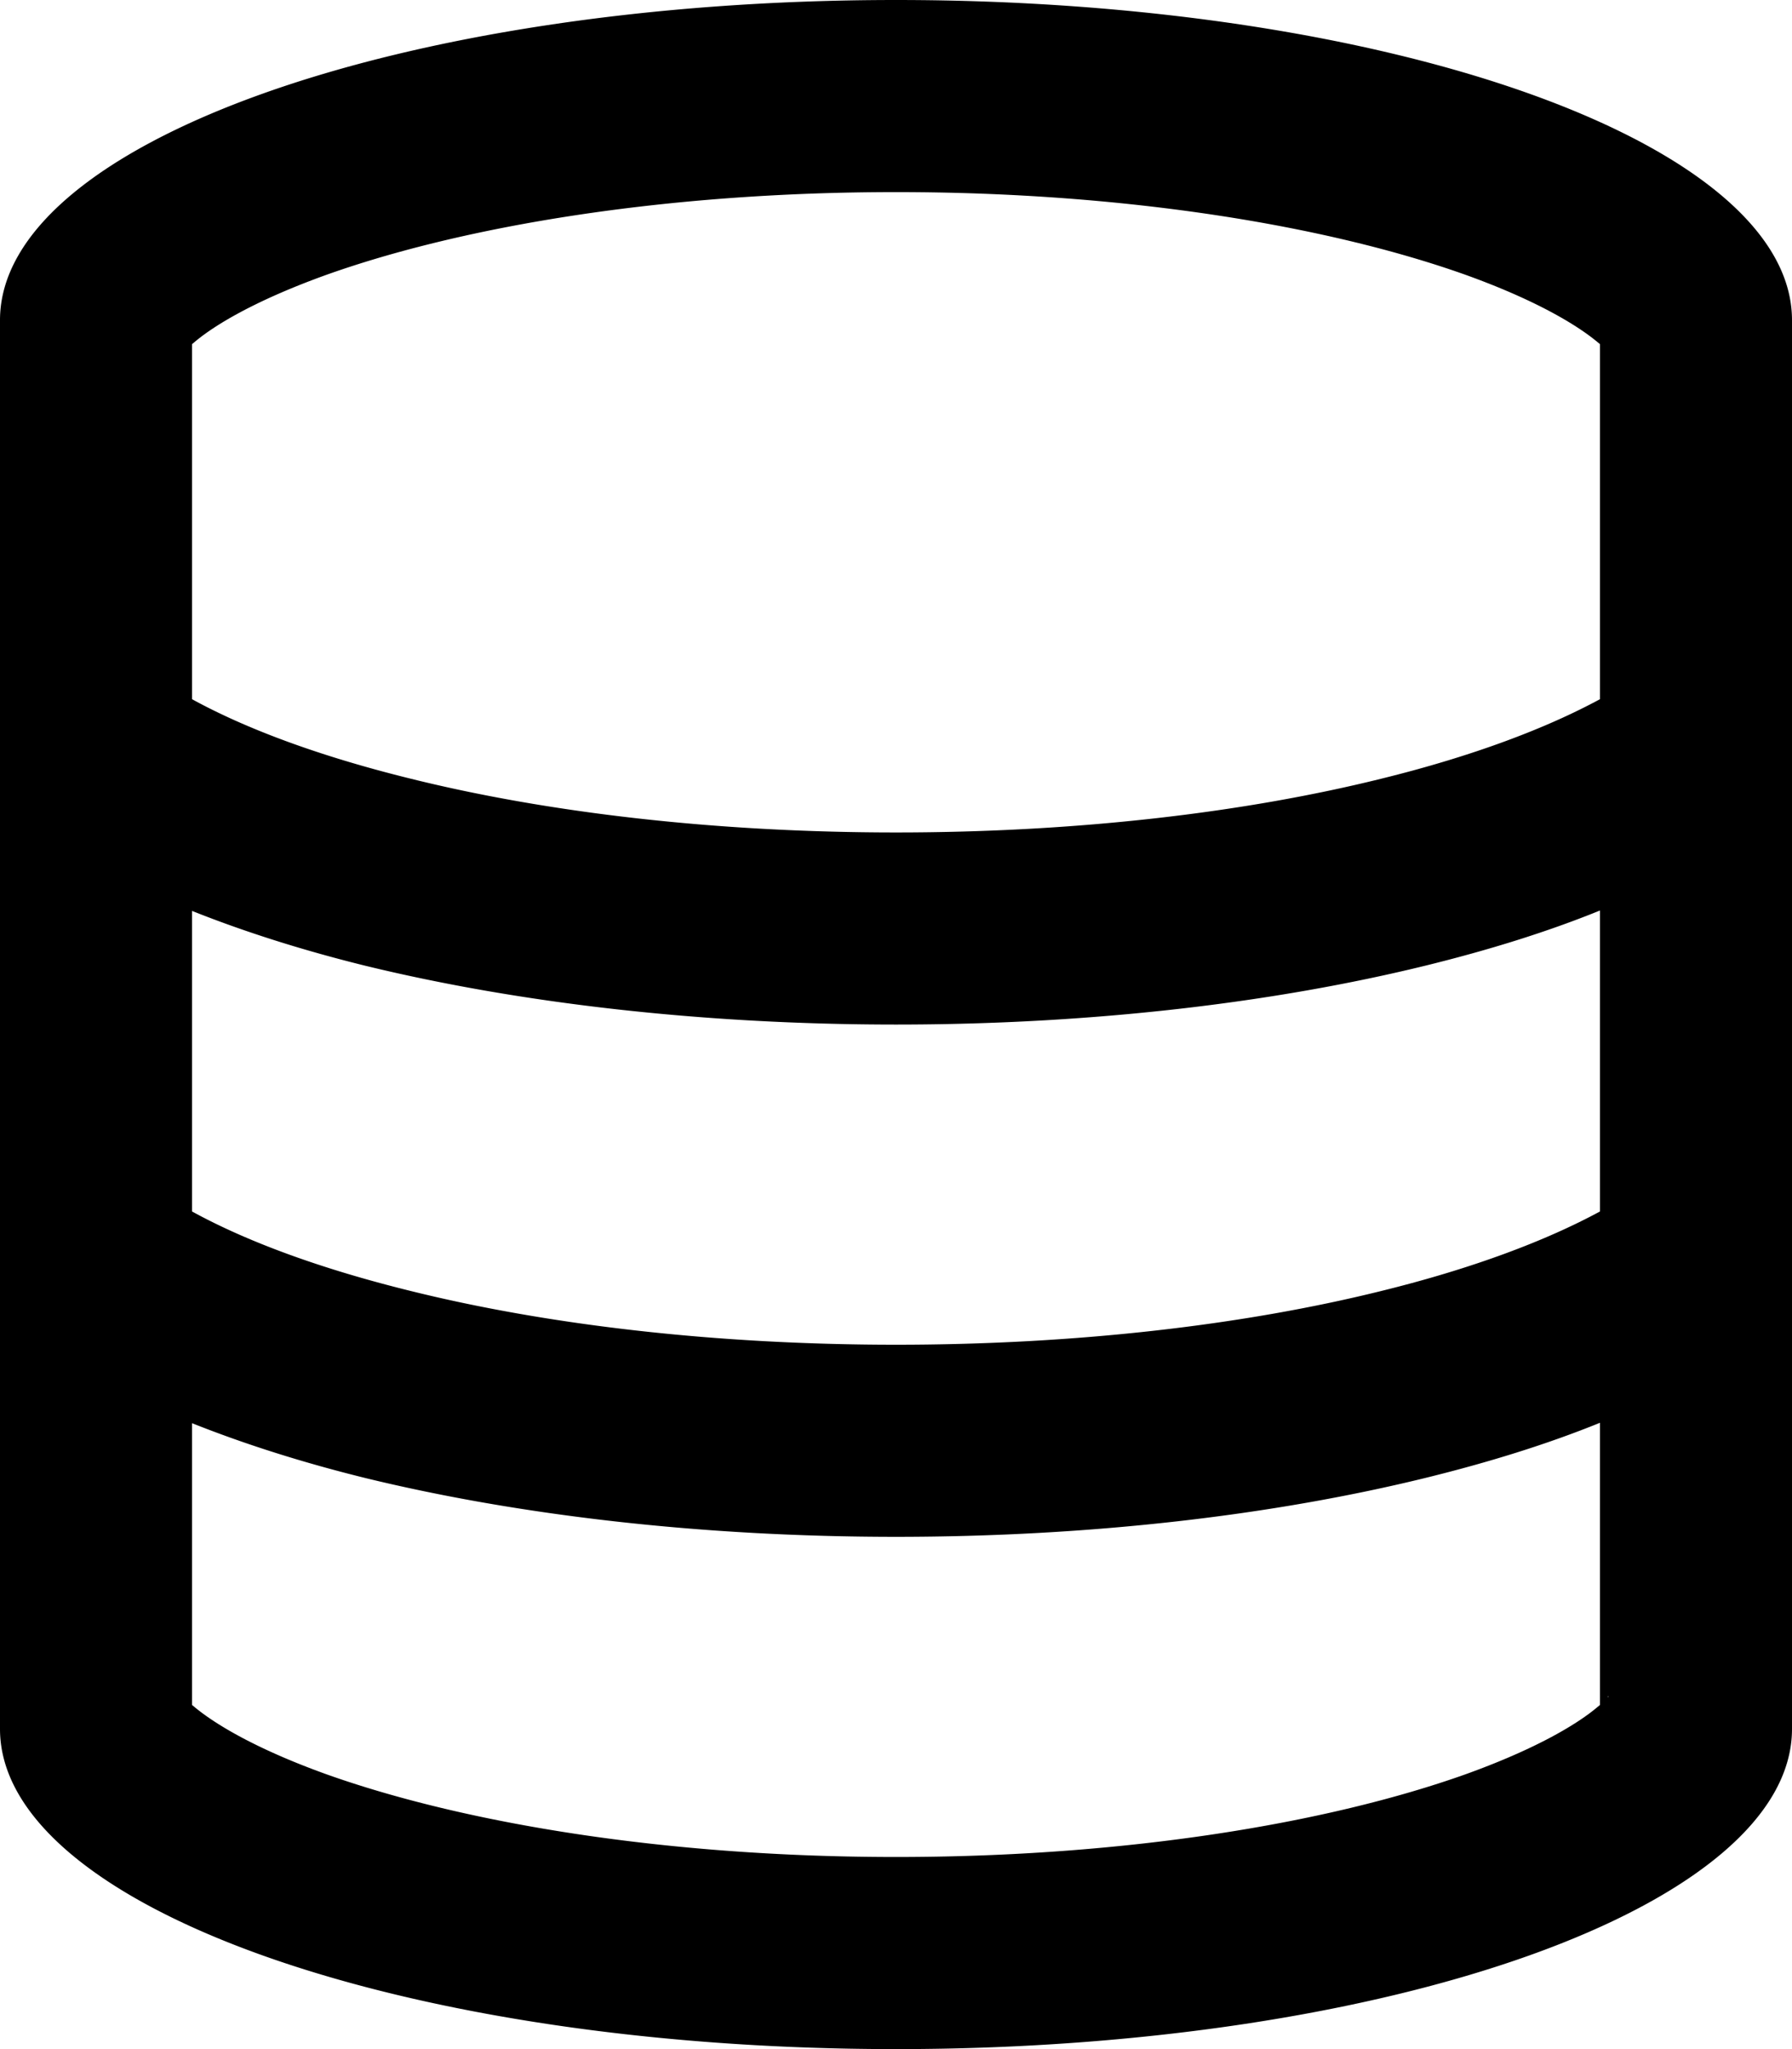 <?xml version="1.0" encoding="UTF-8"?> <svg xmlns="http://www.w3.org/2000/svg" viewBox="0 0 448 512"><path d="M400 86v88.7c-13.3 7.2-31.6 14.2-54.8 19.9C311.3 203 269.5 208 224 208s-87.3-5-121.2-13.4C79.6 188.9 61.3 182 48 174.7V86l.6-.5C53.9 81 64.5 74.8 81.8 68.6C115.9 56.5 166.2 48 224 48s108.1 8.5 142.2 20.6c17.3 6.2 27.8 12.4 33.2 16.9l.6 .5zm0 141.5v75.2c-13.3 7.2-31.6 14.2-54.8 19.9C311.3 331 269.5 336 224 336s-87.3-5-121.2-13.4C79.6 316.9 61.3 310 48 302.7V227.6c13.3 5.3 27.9 9.9 43.3 13.7C129.5 250.6 175.2 256 224 256s94.5-5.4 132.7-14.8c15.4-3.8 30-8.3 43.3-13.7zM48 426V355.6c13.3 5.3 27.9 9.9 43.3 13.7C129.5 378.6 175.2 384 224 384s94.5-5.4 132.7-14.8c15.4-3.8 30-8.3 43.3-13.7V426l-.6 .5c-5.3 4.5-15.9 10.7-33.2 16.9C332.1 455.5 281.8 464 224 464s-108.1-8.5-142.2-20.6c-17.3-6.2-27.8-12.4-33.2-16.9L48 426zm354.1-2.1s0 .1-.2 .2l.1-.2 0-.1zm-356.1 0a.3 .3 0 1 0 .6-.2 .3 .3 0 1 0 -.6 .2zm0-335.8a.3 .3 0 1 0 .5 .2 .3 .3 0 1 0 -.5-.2zm356-.2a.3 .3 0 1 0 -.1 .6 .3 .3 0 1 0 .1-.6zM448 432V80C448 35.8 347.7 0 224 0S0 35.8 0 80V432c0 44.2 100.3 80 224 80s224-35.8 224-80z"></path></svg> 
